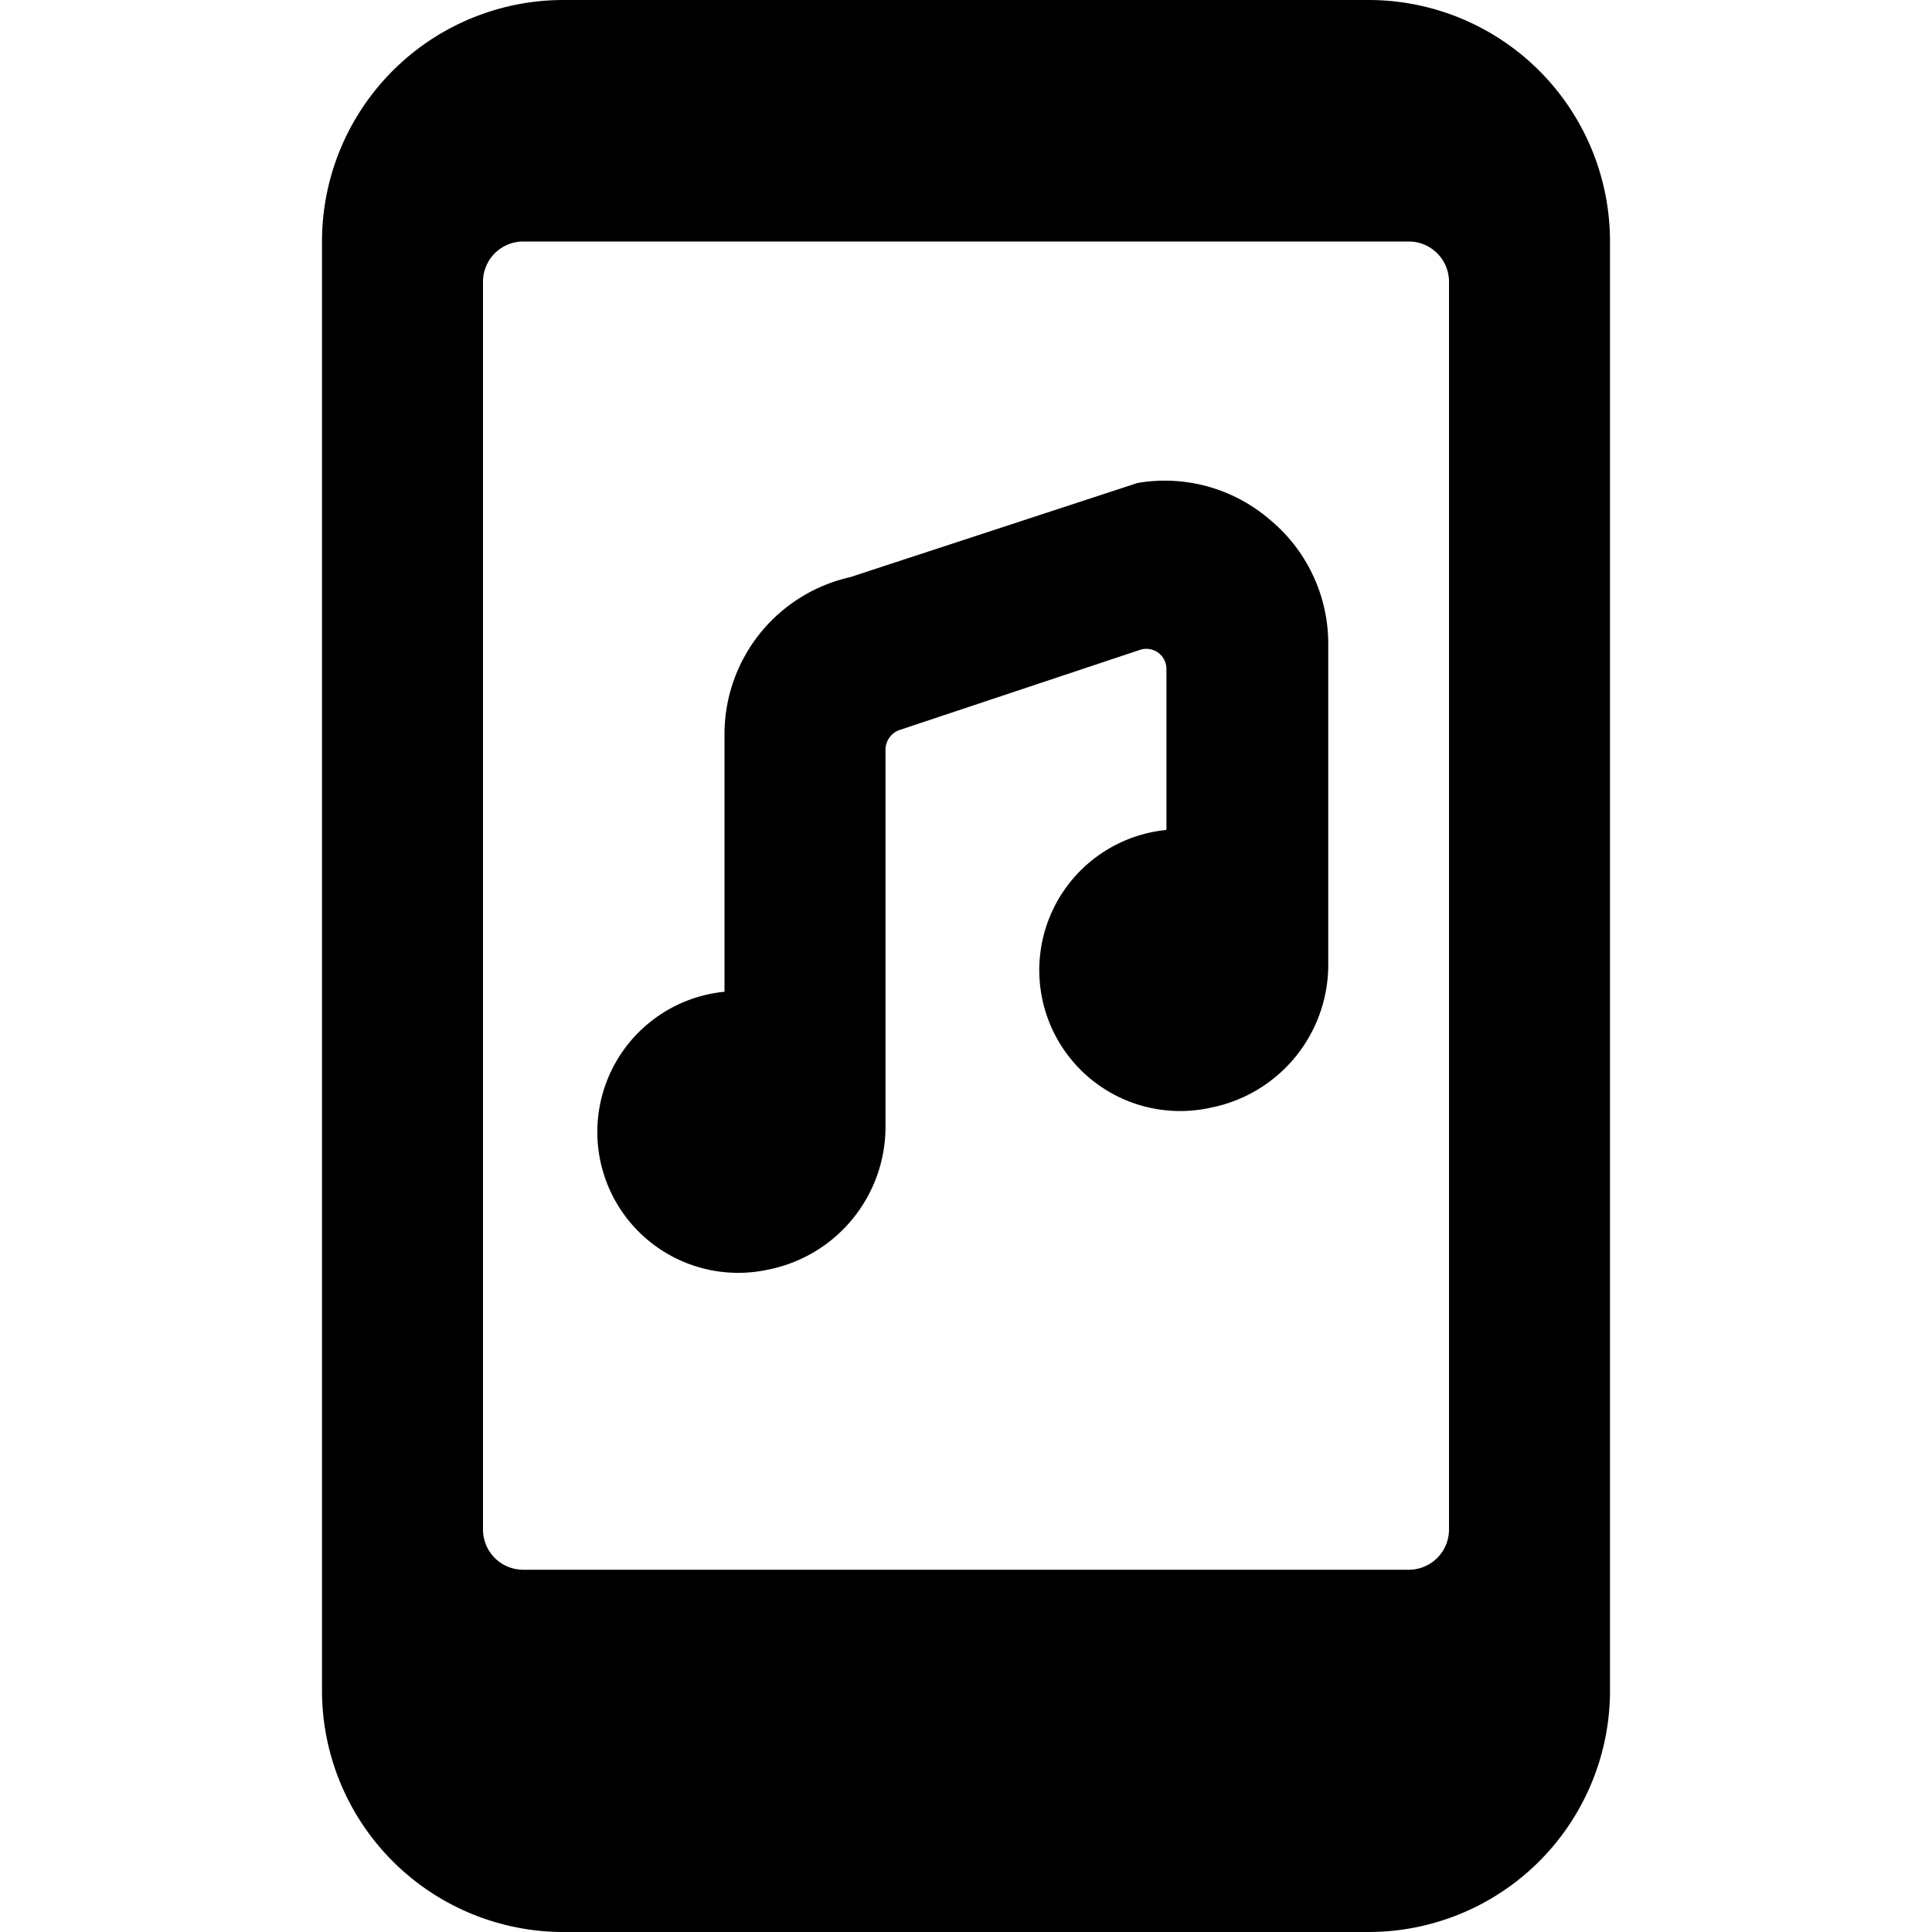 <svg xmlns="http://www.w3.org/2000/svg" viewBox="0 0 24 24"><g><path d="M17 0H7a3 3 0 0 0 -3 3v18a3 3 0 0 0 3 3h10a3 3 0 0 0 3 -3V3a3 3 0 0 0 -3 -3Zm1 19a0.5 0.5 0 0 1 -0.5 0.5h-11A0.5 0.5 0 0 1 6 19V3.5a0.5 0.5 0 0 1 0.5 -0.5h11a0.5 0.5 0 0 1 0.5 0.5Z" fill="#000000" stroke-width="1"></path><path d="m14.13 6 -3.57 1.17A2 2 0 0 0 9 9.12v3.2a1.75 1.75 0 1 0 0.55 3.45A1.81 1.81 0 0 0 11 14V9.31a0.26 0.26 0 0 1 0.17 -0.24l3 -1a0.25 0.25 0 0 1 0.32 0.24v2a1.75 1.75 0 1 0 0.55 3.45A1.81 1.81 0 0 0 16.5 12V8a2 2 0 0 0 -0.72 -1.54A2 2 0 0 0 14.13 6Z" fill="#000000" stroke-width="1"></path></g></svg>